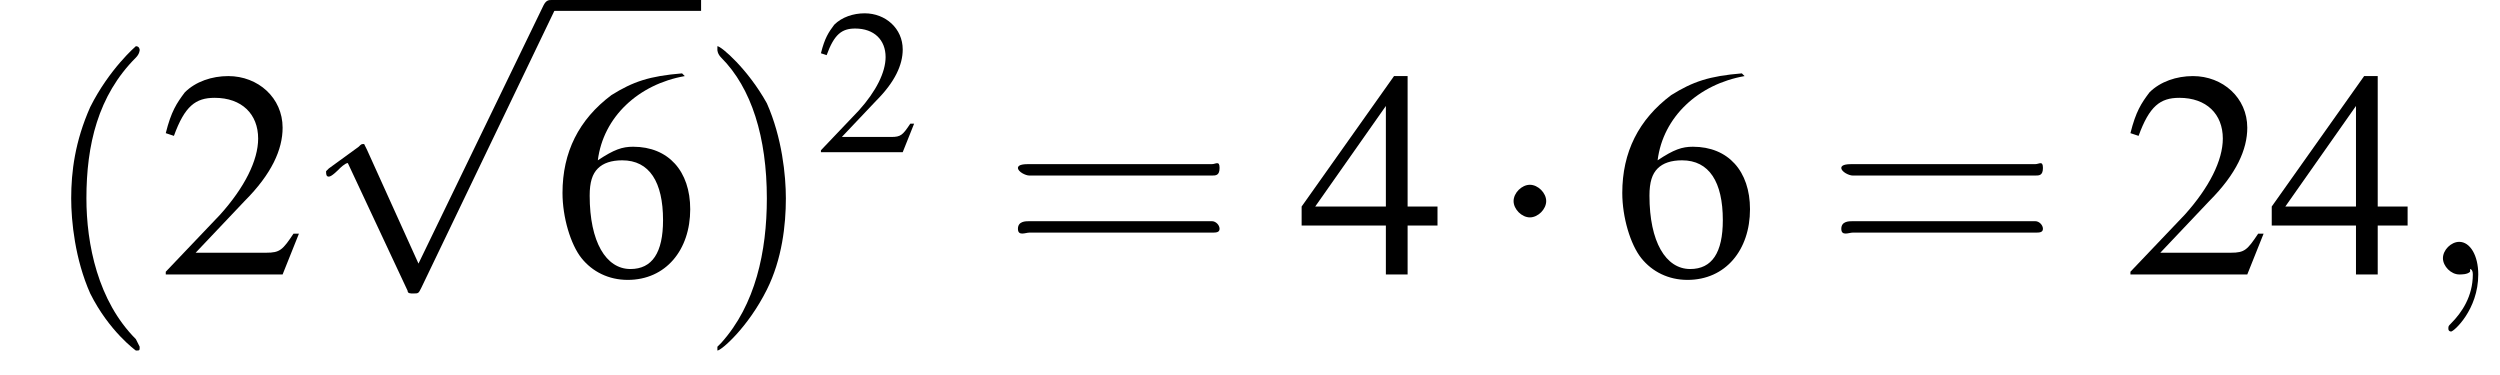<?xml version='1.0' encoding='UTF-8'?>
<!---3.6-->
<svg version='1.1' xmlns='http://www.w3.org/2000/svg' xmlns:xlink='http://www.w3.org/1999/xlink' width='92.0pt' height='13.8pt' viewBox='190.6 72.2 92.0 13.8'>
<defs>
<path id='g7-59' d='M2.2 0C2.2-.7 1.9-1.2 1.5-1.2C1.2-1.2 .9-.9 .9-.6C.9-.3 1.2 0 1.5 0C1.6 0 1.8 0 1.9-.1C1.9-.2 1.9-.2 1.9-.2S2-.2 2 0C2 .8 1.6 1.4 1.2 1.8C1.1 1.9 1.1 1.9 1.1 2C1.1 2.1 1.2 2.1 1.2 2.1C1.3 2.1 2.2 1.3 2.2 0Z'/>
<use id='g11-50' xlink:href='#g3-50' transform='scale(.7)'/>
<use id='g15-50' xlink:href='#g3-50'/>
<use id='g15-52' xlink:href='#g3-52'/>
<use id='g15-54' xlink:href='#g3-54'/>
<path id='g3-50' d='M5.2-1.5L5-1.5C4.6-.9 4.5-.8 4-.8H1.4L3.2-2.7C4.2-3.7 4.6-4.6 4.6-5.4C4.6-6.5 3.7-7.3 2.6-7.3C2-7.3 1.4-7.1 1-6.7C.7-6.3 .5-6 .3-5.2L.6-5.1C1-6.2 1.4-6.5 2.1-6.5C3.1-6.5 3.7-5.9 3.7-5C3.7-4.2 3.2-3.2 2.3-2.2L.3-.1V0H4.6L5.2-1.5Z'/>
<path id='g3-52' d='M5.1-2.5H4V-7.3H3.5L.1-2.5V-1.8H3.2V0H4V-1.8H5.1V-2.5ZM3.2-2.5H.6L3.2-6.2V-2.5Z'/>
<path id='g3-54' d='M4.8-7.4C3.6-7.3 3-7.1 2.2-6.6C1-5.7 .4-4.5 .4-3C.4-2.1 .7-1.1 1.1-.6C1.5-.1 2.1 .2 2.8 .2C4.2 .2 5.1-.9 5.1-2.4C5.1-3.8 4.3-4.7 3-4.7C2.6-4.7 2.3-4.6 1.7-4.2C1.9-5.8 3.2-7 4.9-7.3L4.8-7.4ZM2.6-4.2C3.6-4.2 4.1-3.4 4.1-2C4.1-.8 3.7-.2 2.9-.2C2-.2 1.4-1.2 1.4-2.9C1.4-3.4 1.5-3.7 1.7-3.9C1.9-4.1 2.2-4.2 2.6-4.2Z'/>
<use id='g16-40' xlink:href='#g12-40' transform='scale(1.4)'/>
<use id='g16-41' xlink:href='#g12-41' transform='scale(1.4)'/>
<use id='g16-61' xlink:href='#g12-61' transform='scale(1.4)'/>
<path id='g12-40' d='M2.6 1.9C2.6 1.9 2.6 1.9 2.5 1.7C1.5 .7 1.2-.8 1.2-2C1.2-3.4 1.5-4.7 2.5-5.7C2.6-5.8 2.6-5.9 2.6-5.9C2.6-5.9 2.6-6 2.5-6C2.5-6 1.8-5.4 1.3-4.4C.9-3.5 .8-2.7 .8-2C.8-1.4 .9-.4 1.3 .5C1.8 1.5 2.5 2 2.5 2C2.6 2 2.6 2 2.6 1.9Z'/>
<path id='g12-41' d='M2.3-2C2.3-2.6 2.2-3.6 1.8-4.5C1.3-5.4 .6-6 .5-6C.5-6 .5-5.9 .5-5.9C.5-5.9 .5-5.8 .6-5.7C1.4-4.9 1.8-3.6 1.8-2C1.8-.6 1.5 .8 .6 1.8C.5 1.9 .5 1.9 .5 1.9C.5 2 .5 2 .5 2C.6 2 1.3 1.4 1.8 .4C2.2-.4 2.3-1.3 2.3-2Z'/>
<path id='g12-61' d='M5.5-2.6C5.6-2.6 5.7-2.6 5.7-2.8S5.6-2.9 5.5-2.9H.7C.6-2.9 .4-2.9 .4-2.8S.6-2.6 .7-2.6H5.5ZM5.5-1.1C5.6-1.1 5.7-1.1 5.7-1.2S5.6-1.4 5.5-1.4H.7C.6-1.4 .4-1.4 .4-1.2S.6-1.1 .7-1.1H5.5Z'/>
<path id='g1-0' d='M7.2-2.5C7.3-2.5 7.5-2.5 7.5-2.7S7.3-2.9 7.2-2.9H1.3C1.1-2.9 .9-2.9 .9-2.7S1.1-2.5 1.3-2.5H7.2Z'/>
<path id='g1-1' d='M2.1-2.7C2.1-3 1.8-3.3 1.5-3.3S.9-3 .9-2.7S1.2-2.1 1.5-2.1S2.1-2.4 2.1-2.7Z'/>
<path id='g1-112' d='M4.2 9.3L2.3 5.1C2.2 4.9 2.2 4.9 2.2 4.9C2.1 4.9 2.1 4.9 2 5L.9 5.8C.8 5.9 .8 5.9 .8 5.9C.8 6 .8 6.1 .9 6.1C1 6.1 1.2 5.9 1.3 5.8C1.3 5.8 1.5 5.6 1.6 5.6L3.8 10.3C3.8 10.4 3.9 10.4 4 10.4C4.2 10.4 4.2 10.4 4.3 10.2L9.2 0C9.3-.2 9.3-.2 9.3-.2C9.3-.3 9.2-.4 9.1-.4C9-.4 8.9-.4 8.8-.2L4.2 9.3Z'/>
</defs>
<g id='page1'>

<use x='192.1' y='82.3' xlink:href='#g16-40'/>
<use x='196.4' y='82.3' xlink:href='#g15-50'/>
<use x='201.8' y='72.6' xlink:href='#g1-112'/>
<rect x='210.9' y='72.2' height='.4' width='5.5'/>
<use x='210.9' y='82.3' xlink:href='#g15-54'/>
<use x='216.3' y='82.3' xlink:href='#g16-41'/>
<use x='220.6' y='77.8' xlink:href='#g11-50'/>
<use x='227.5' y='82.3' xlink:href='#g16-61'/>
<use x='238.4' y='82.3' xlink:href='#g15-52'/>
<use x='245.4' y='82.3' xlink:href='#g1-1'/>
<use x='249.9' y='82.3' xlink:href='#g15-54'/>
<use x='257.8' y='82.3' xlink:href='#g16-61'/>
<use x='268.7' y='82.3' xlink:href='#g15-50'/>
<use x='274.1' y='82.3' xlink:href='#g15-52'/>
<use x='279.6' y='82.3' xlink:href='#g7-59'/>
</g>
</svg>